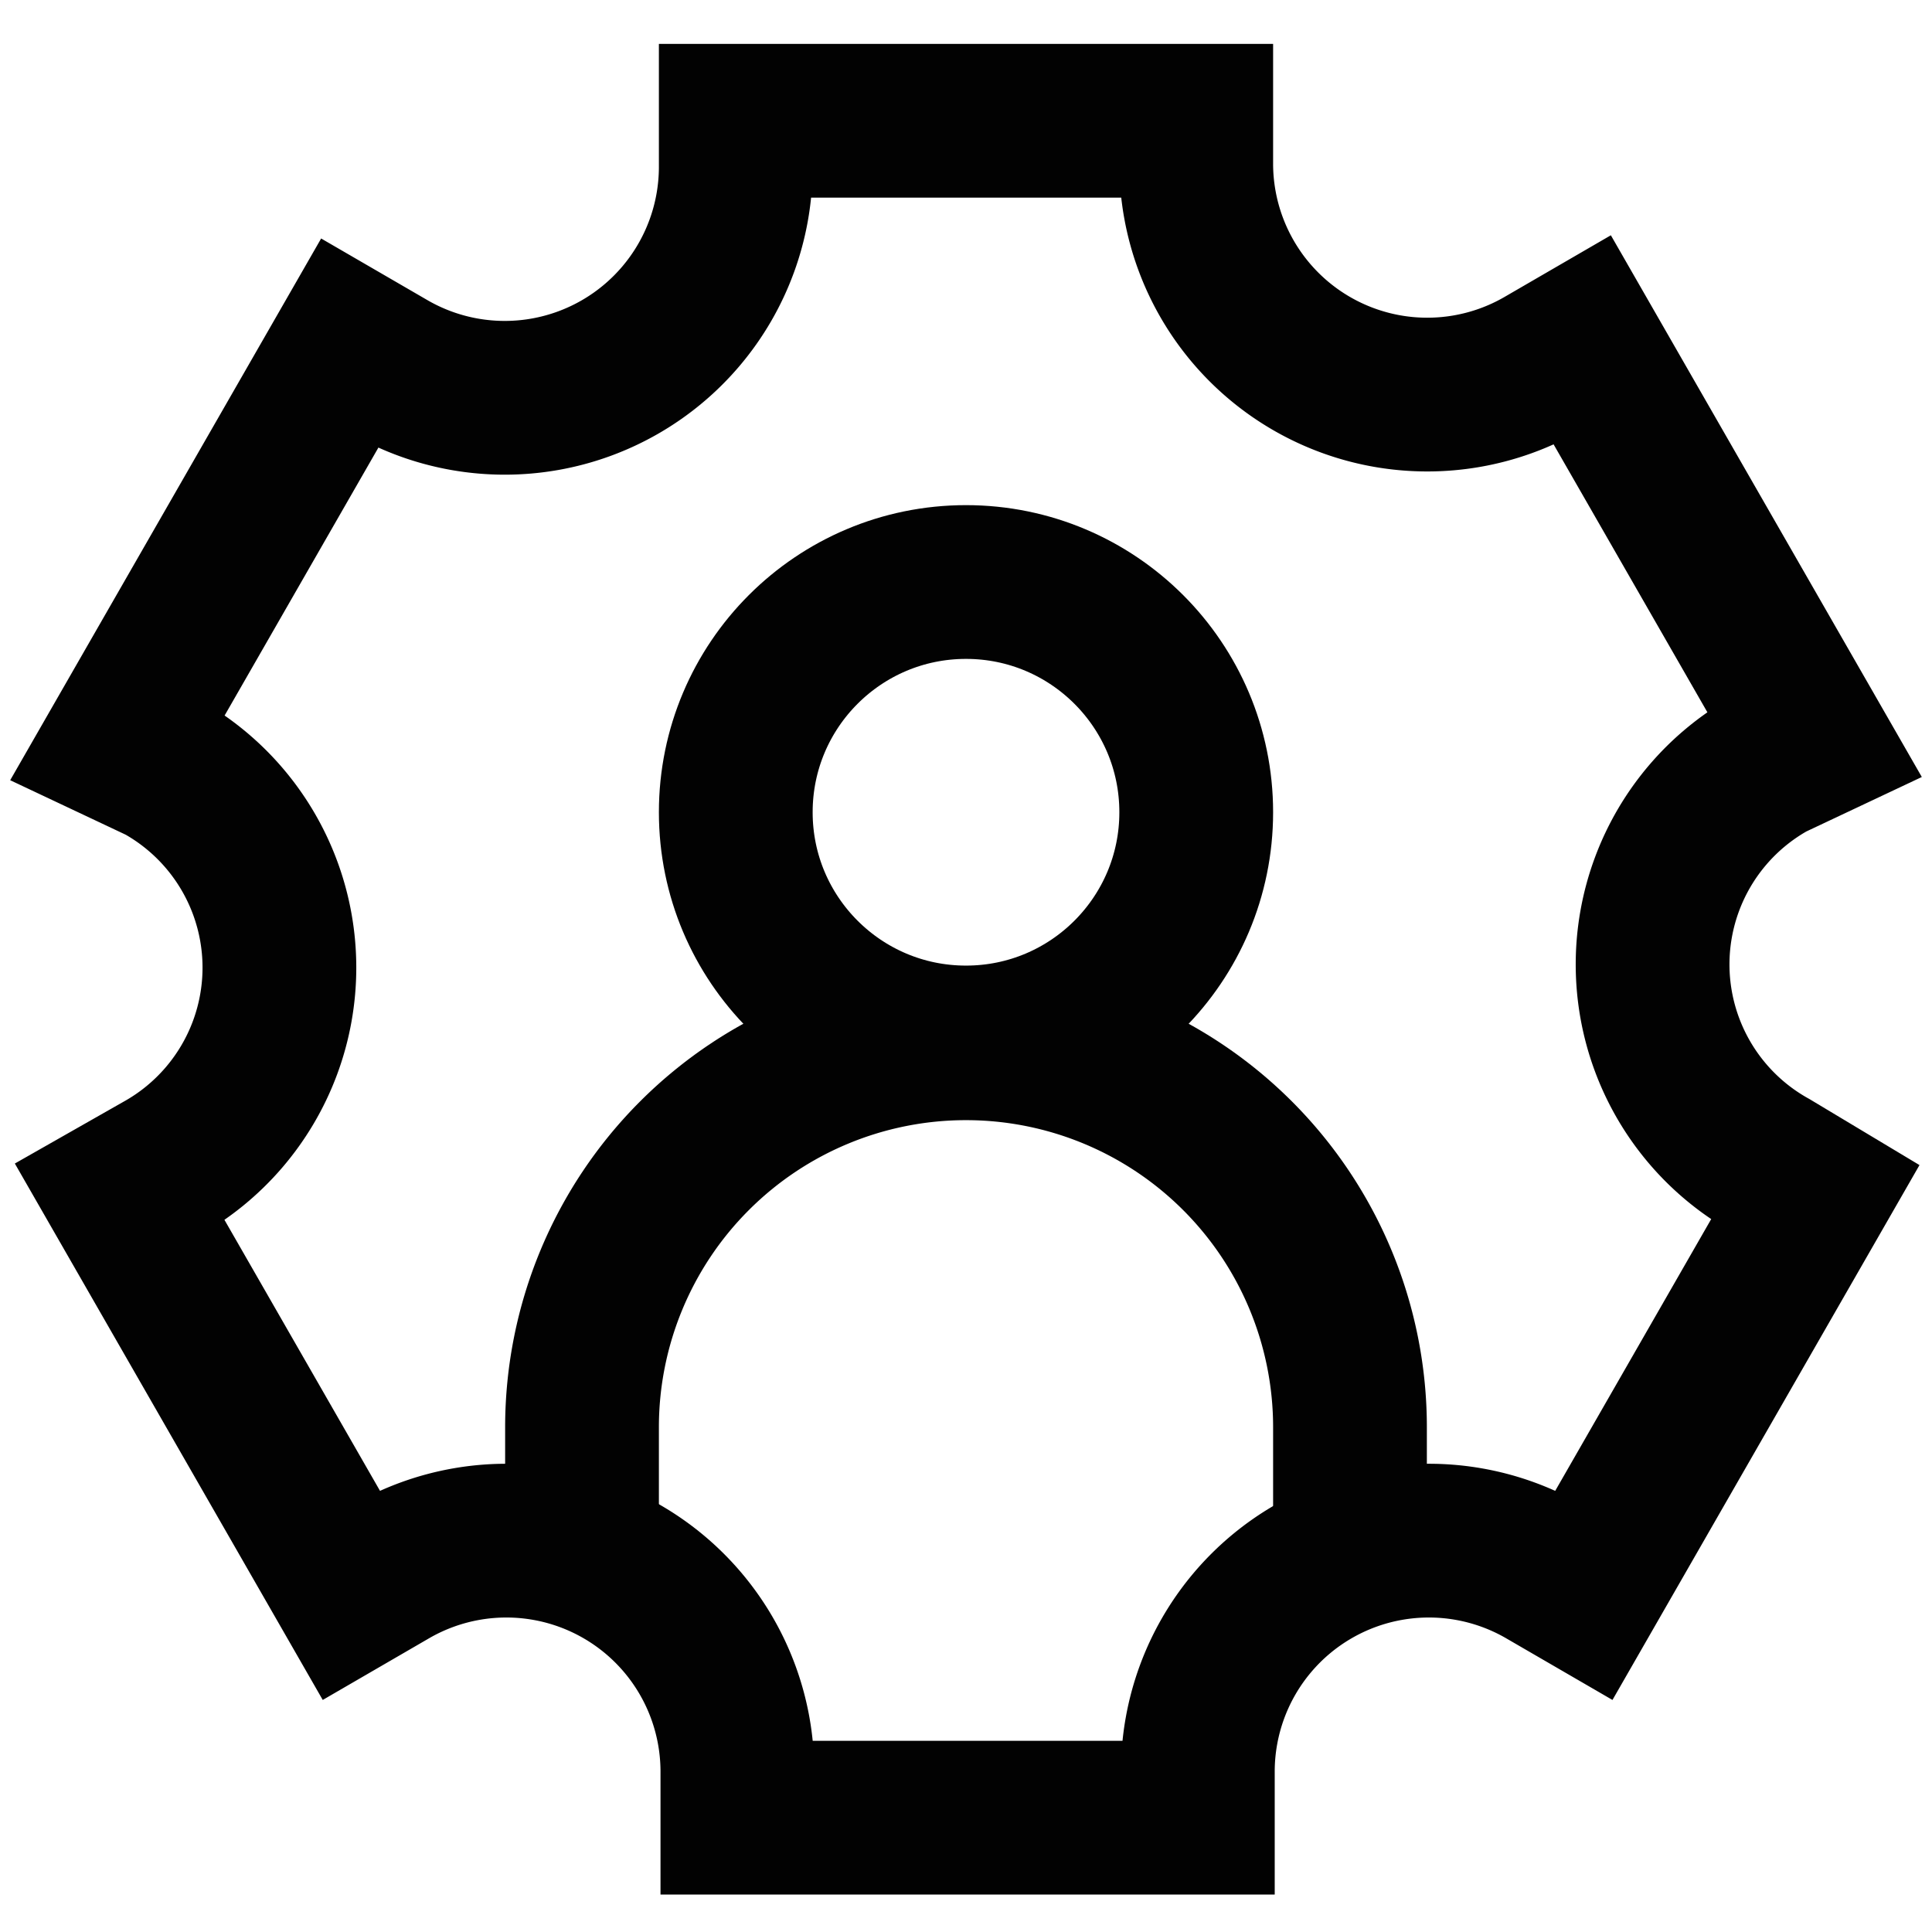 <?xml version="1.0" encoding="utf-8"?><!-- Скачано с сайта svg4.ru / Downloaded from svg4.ru -->
<svg width="800px" height="800px" viewBox="0 0 24 24" id="Layer_1" data-name="Layer 1" xmlns="http://www.w3.org/2000/svg"><defs><style>.cls-1{fill:none;stroke:#020202;stroke-miterlimit:10;stroke-width:1.91px;}</style></defs><path class="cls-1" d="M22.53,9.23l-2.87-5-.5.29a2.87,2.87,0,0,1-4.3-2.48V1.5H9.14v.58a2.87,2.87,0,0,1-4.3,2.48l-.5-.29-2.87,5L2,9.52a2.86,2.86,0,0,1,0,5l-.51.29,2.87,5,.5-.29a2.87,2.87,0,0,1,4.3,2.48v.58h5.72v-.58a2.87,2.87,0,0,1,4.3-2.48l.5.29,2.87-5L22,14.48a2.86,2.86,0,0,1,0-5Z"/><circle class="cls-1" cx="12" cy="10.09" r="2.86"/><path class="cls-1" d="M7.23,19.23v-1.5a4.77,4.77,0,1,1,9.54,0v1.5"/></svg>